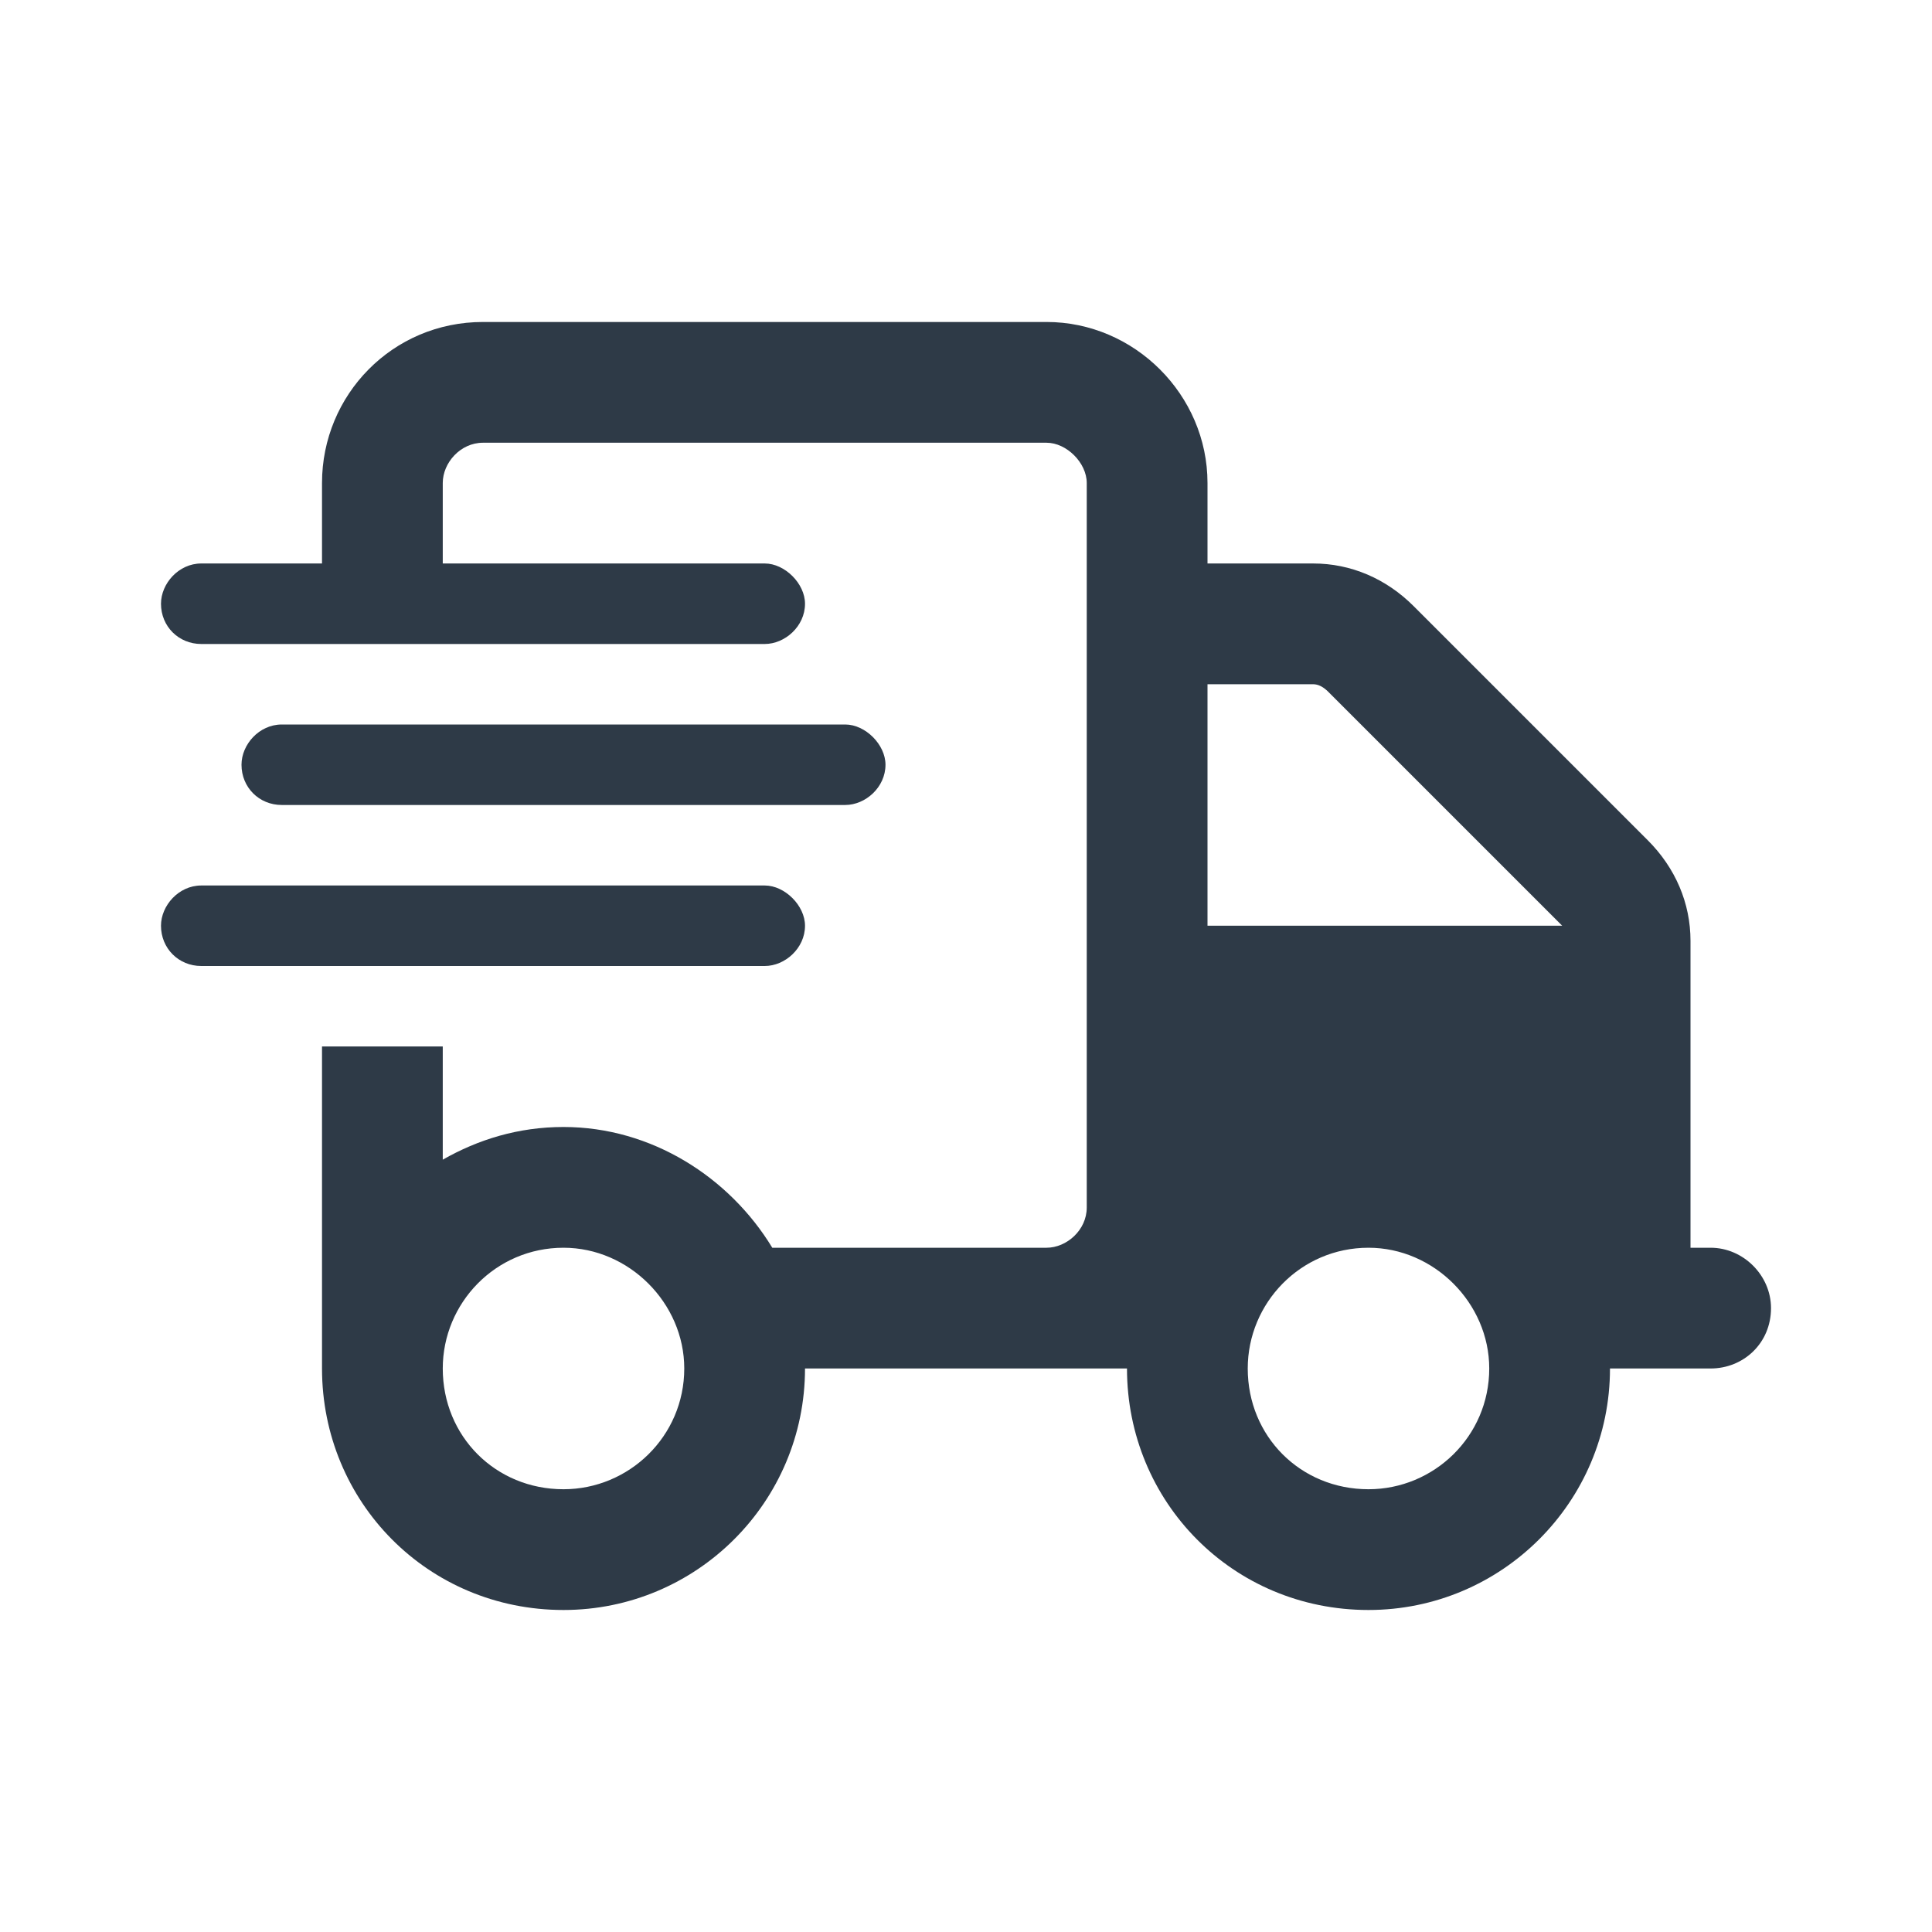 <svg width="64" height="64" viewBox="0 0 64 64" fill="none" xmlns="http://www.w3.org/2000/svg">
<g id="Title Icon">
<path id="truck-fast" d="M34.667 14.666H16C15.25 14.666 14.667 15.333 14.667 16V18.666H25.333C26 18.666 26.667 19.333 26.667 20C26.667 20.75 26 21.333 25.333 21.333H6.667C5.917 21.333 5.333 20.75 5.333 20C5.333 19.333 5.917 18.666 6.667 18.666H10.667V16C10.667 13.083 13 10.666 16 10.666H34.667C37.583 10.666 40 13.083 40 16V18.666H43.5C44.75 18.666 45.917 19.166 46.833 20.083L54.583 27.833C55.5 28.75 56 29.916 56 31.166V41.333H56.667C57.75 41.333 58.667 42.25 58.667 43.333C58.667 44.5 57.75 45.333 56.667 45.333H53.333C53.333 49.75 49.75 53.333 45.333 53.333C40.833 53.333 37.333 49.75 37.333 45.333H26.667C26.667 49.75 23.083 53.333 18.667 53.333C14.167 53.333 10.667 49.75 10.667 45.333V34.666H14.667V38.416C15.833 37.75 17.167 37.333 18.667 37.333C21.583 37.333 24.167 39 25.583 41.333H34.667C35.333 41.333 36 40.75 36 40V16C36 15.333 35.333 14.666 34.667 14.666ZM44 22.916C43.833 22.75 43.667 22.666 43.5 22.666H40V30.666H51.833H51.75L44 22.916ZM18.667 41.333C16.417 41.333 14.667 43.166 14.667 45.333C14.667 47.583 16.417 49.333 18.667 49.333C20.833 49.333 22.667 47.583 22.667 45.333C22.667 43.166 20.833 41.333 18.667 41.333ZM45.333 49.333C47.5 49.333 49.333 47.583 49.333 45.333C49.333 43.166 47.5 41.333 45.333 41.333C43.083 41.333 41.333 43.166 41.333 45.333C41.333 47.583 43.083 49.333 45.333 49.333ZM28 24C28.667 24 29.333 24.666 29.333 25.333C29.333 26.083 28.667 26.666 28 26.666H9.333C8.583 26.666 8 26.083 8 25.333C8 24.666 8.583 24 9.333 24H28ZM25.333 29.333C26 29.333 26.667 30 26.667 30.666C26.667 31.416 26 32 25.333 32H6.667C5.917 32 5.333 31.416 5.333 30.666C5.333 30 5.917 29.333 6.667 29.333H25.333Z" fill="#2E3A47"/>
</g>
</svg>
